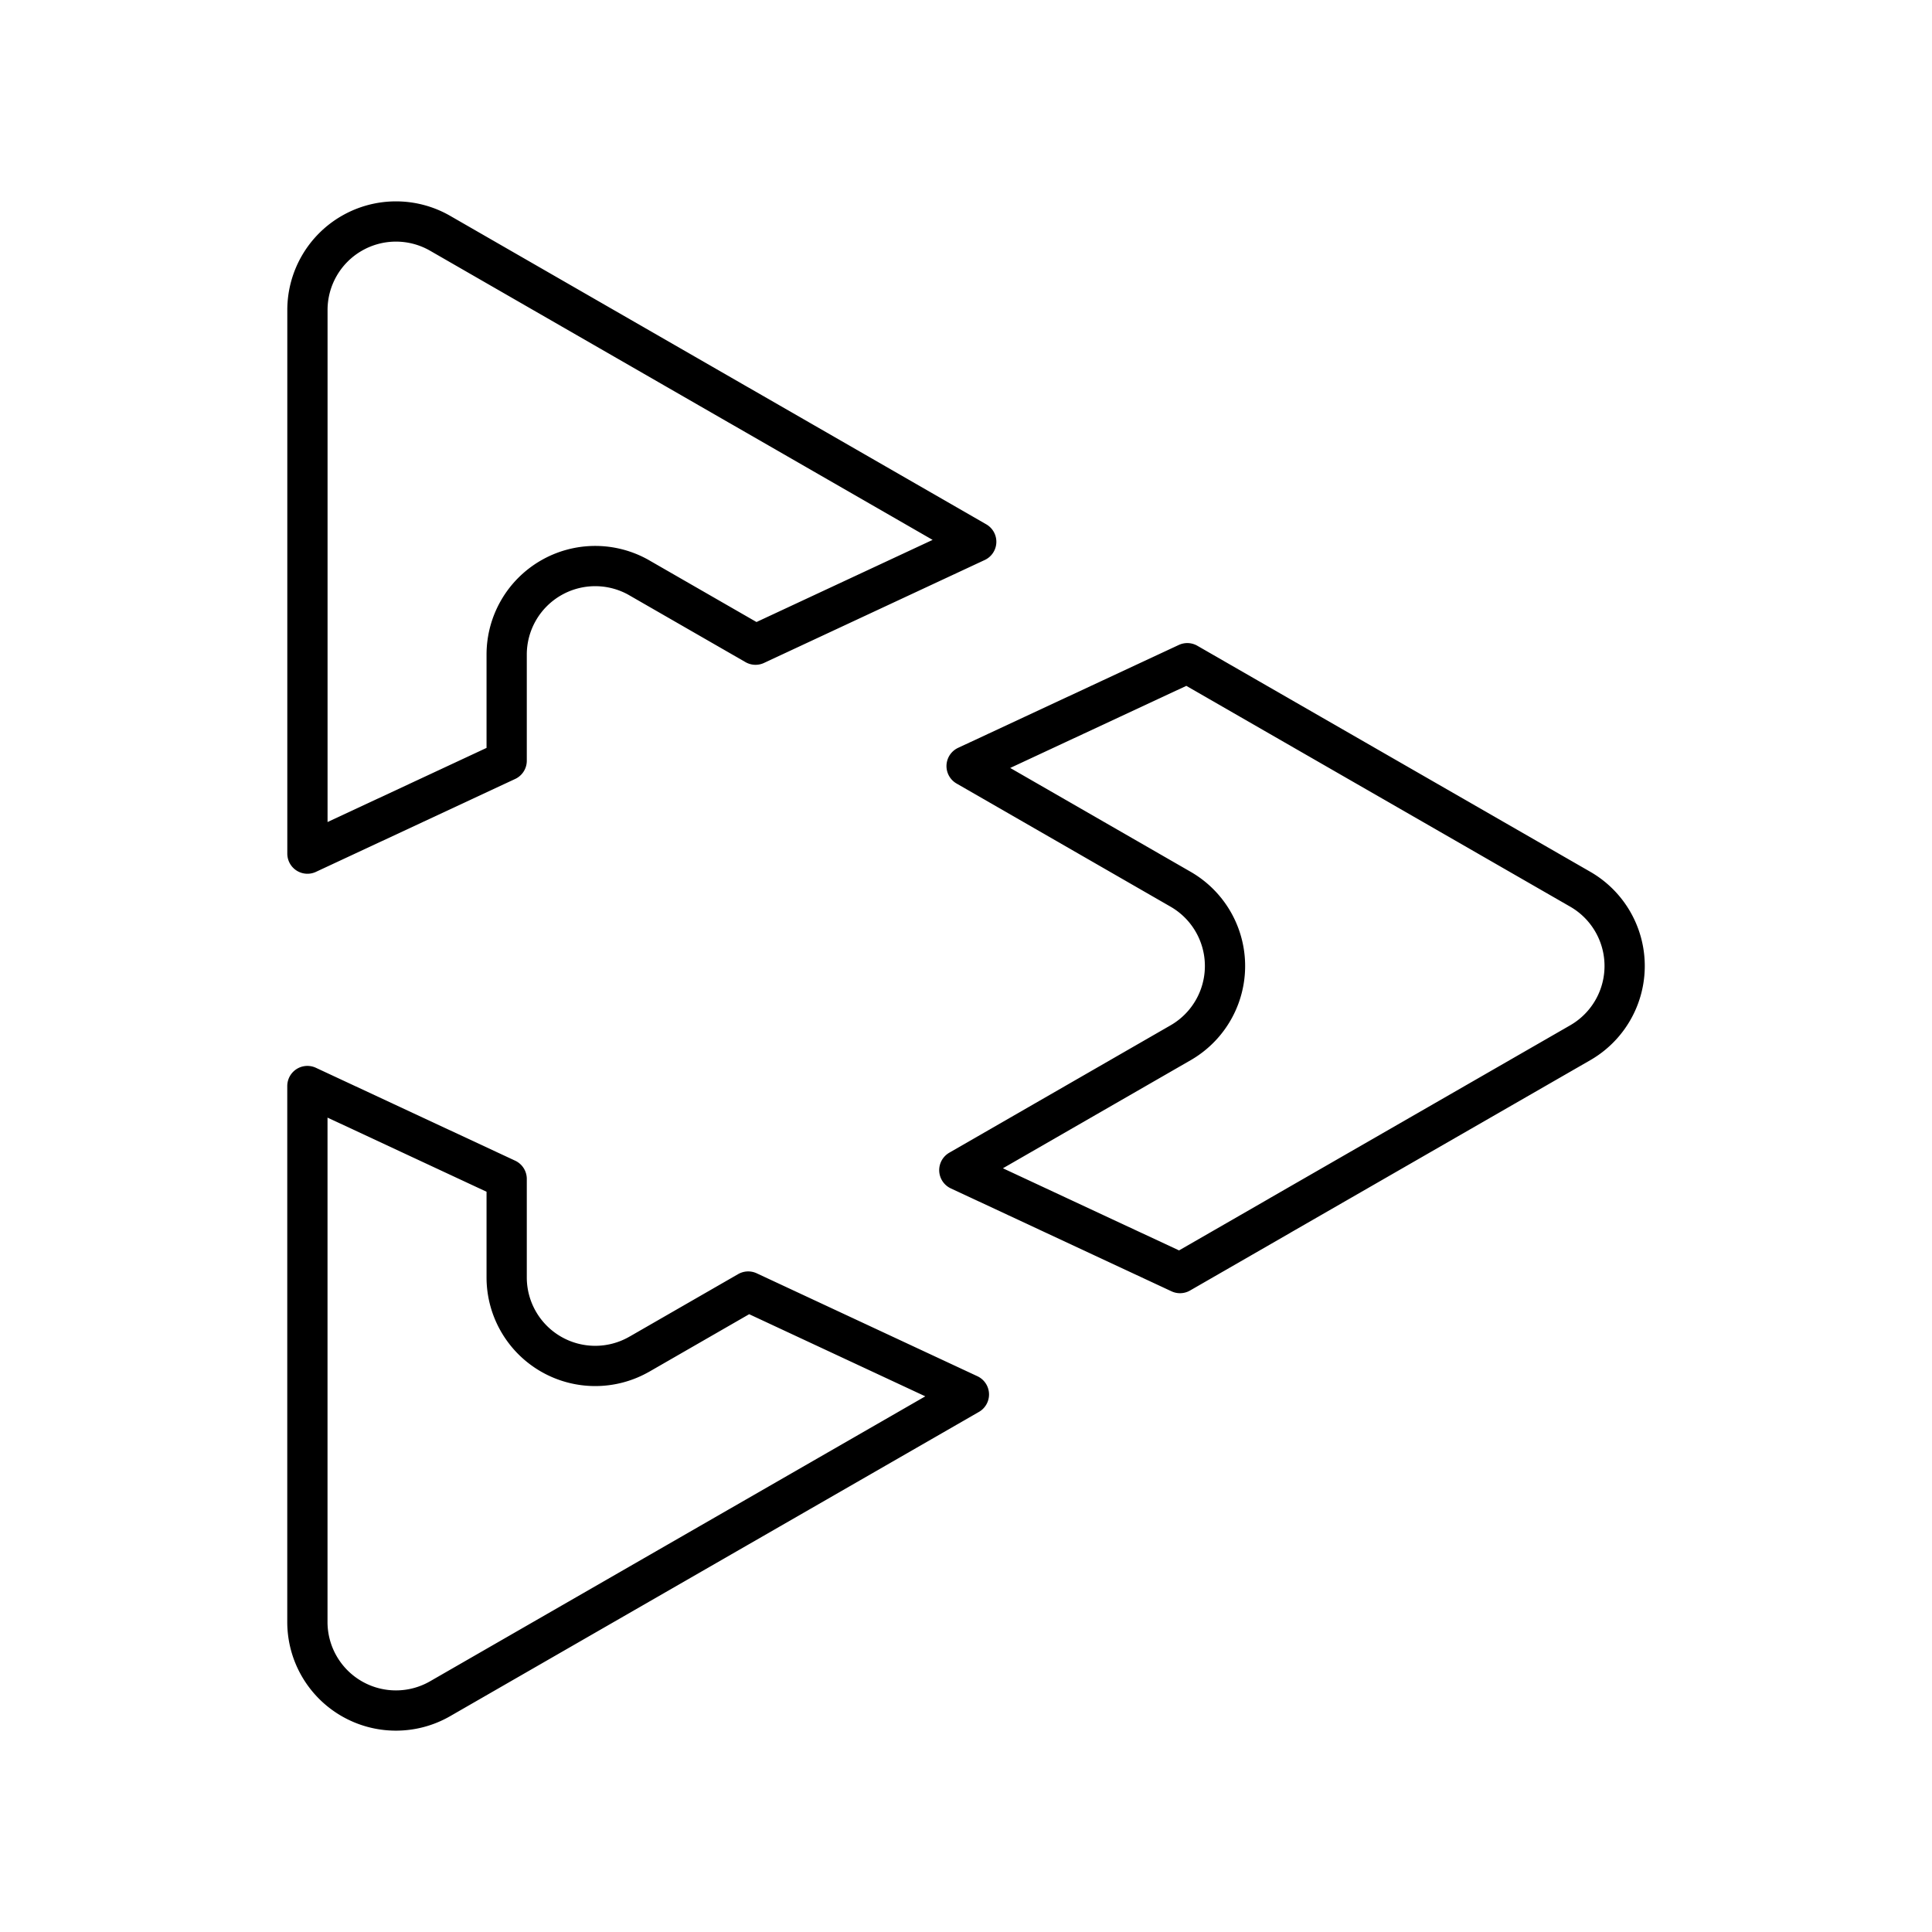 <?xml version="1.0" encoding="utf-8"?>
<!-- Generator: www.svgicons.com -->
<svg xmlns="http://www.w3.org/2000/svg" width="800" height="800" viewBox="0 0 48 48">
<path fill="none" stroke="currentColor" stroke-linecap="round" stroke-linejoin="round" d="M29.332 25.907a2.2 2.2 0 0 0 0-3.814l-5.317-3.06l5.483-2.556l2.303 1.325l7.459 4.29a2.2 2.2 0 0 1 0 3.815l-7.456 4.29l-.002.002l-2.485 1.43l-5.483-2.557ZM12.588 29.29v2.447a2.2 2.2 0 0 0 3.296 1.907h.001l2.704-1.556l5.483 2.557l-5.718 3.29l-.004.002l-7.415 4.267a2.2 2.2 0 0 1-3.298-1.907V26.982Zm11.666-15.83l-5.483 2.557l-2.886-1.66l-.001-.001a2.2 2.2 0 0 0-3.296 1.908V18.9l-4.95 2.308V7.704a2.2 2.2 0 0 1 3.297-1.908l7.418 4.269h.001Z"/>
</svg>